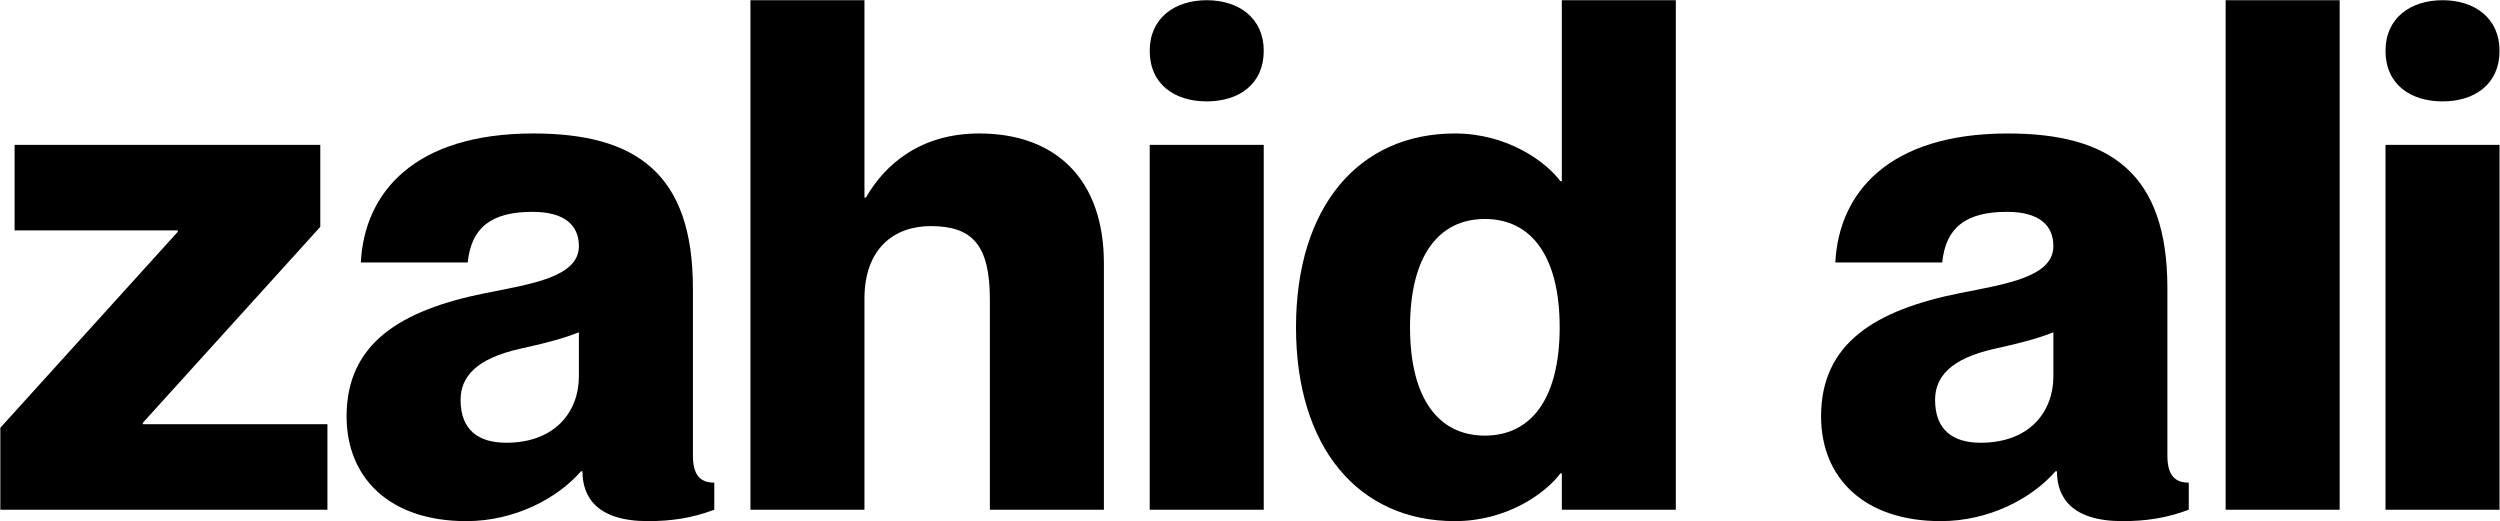 <svg width="2982" height="622" viewBox="0 0 2982 622" fill="none" xmlns="http://www.w3.org/2000/svg">
<path d="M2913.44 120.95C2875.19 120.95 2845.44 100.55 2845.44 60.6C2845.44 21.5 2875.19 0.25 2913.44 0.25C2951.69 0.25 2981.44 21.5 2981.44 60.6C2981.44 100.55 2951.69 120.95 2913.44 120.95ZM2845.44 172.8H2981.44V608H2845.44V172.8Z" fill="black"/>
<path d="M2654.74 0.25H2790.74V608H2654.74V0.25Z" fill="black"/>
<path d="M2449.27 293.503C2449.27 268.003 2431.42 252.703 2394.02 252.703C2344.72 252.703 2320.92 271.403 2316.67 313.053H2189.17C2193.42 229.753 2252.92 159.203 2394.87 159.203C2517.27 159.203 2585.27 206.803 2585.27 343.653V543.403C2585.27 566.353 2593.77 575.703 2610.77 575.703V608.003C2583.57 618.203 2558.92 621.603 2531.72 621.603C2470.52 621.603 2453.52 592.703 2453.52 562.103H2451.82C2423.77 594.403 2372.77 621.603 2314.97 621.603C2223.17 621.603 2172.17 569.753 2172.17 496.653C2172.17 409.953 2235.92 370.003 2337.92 349.603C2394.02 338.553 2449.27 330.053 2449.27 293.503ZM2362.57 528.103C2421.22 528.103 2449.27 490.703 2449.27 449.053V396.353C2432.27 403.153 2411.02 409.103 2379.57 415.903C2326.02 427.803 2308.17 449.903 2308.17 477.103C2308.17 512.803 2329.42 528.103 2362.57 528.103Z" fill="black"/>
<path d="M1862.93 0.25H1998.93V608H1862.93V564.65H1861.23C1844.23 587.6 1798.33 621.6 1735.43 621.6C1619.83 621.6 1545.88 533.2 1545.88 390.4C1545.88 247.6 1619.83 159.2 1735.43 159.2C1798.33 159.2 1844.23 193.2 1861.23 216.15H1862.93V0.25ZM1771.13 519.6C1826.38 519.6 1860.38 475.4 1860.38 390.4C1860.38 305.4 1826.38 261.2 1771.13 261.2C1715.88 261.2 1681.88 305.4 1681.88 390.4C1681.88 475.4 1715.88 519.6 1771.13 519.6Z" fill="black"/>
<path d="M1439.39 120.95C1401.14 120.95 1371.39 100.55 1371.39 60.6C1371.39 21.5 1401.14 0.25 1439.39 0.25C1477.64 0.25 1507.39 21.5 1507.39 60.6C1507.39 100.55 1477.64 120.95 1439.39 120.95ZM1371.39 172.8H1507.39V608H1371.39V172.8Z" fill="black"/>
<path d="M1167.97 159.2C1259.77 159.2 1316.72 214.45 1316.72 313.9V608H1180.72V357.25C1180.72 291.8 1159.48 269.7 1110.18 269.7C1066.83 269.7 1031.12 296.05 1031.12 356.4V608H895.125V0.25H1031.12V235.7H1032.82C1055.77 195.75 1098.27 159.2 1167.97 159.2Z" fill="black"/>
<path d="M690.498 293.503C690.498 268.003 672.648 252.703 635.248 252.703C585.948 252.703 562.148 271.403 557.898 313.053H430.398C434.648 229.753 494.148 159.203 636.098 159.203C758.498 159.203 826.498 206.803 826.498 343.653V543.403C826.498 566.353 834.998 575.703 851.998 575.703V608.003C824.798 618.203 800.148 621.603 772.948 621.603C711.748 621.603 694.748 592.703 694.748 562.103H693.048C664.998 594.403 613.998 621.603 556.198 621.603C464.398 621.603 413.398 569.753 413.398 496.653C413.398 409.953 477.148 370.003 579.148 349.603C635.248 338.553 690.498 330.053 690.498 293.503ZM603.798 528.103C662.448 528.103 690.498 490.703 690.498 449.053V396.353C673.498 403.153 652.248 409.103 620.798 415.903C567.248 427.803 549.398 449.903 549.398 477.103C549.398 512.803 570.648 528.103 603.798 528.103Z" fill="black"/>
<path d="M0.398 510.247L212.048 276.497V274.797H17.398V172.797H382.048V270.547L170.398 504.297V505.997H390.548V607.997H0.398V510.247Z" fill="black"/>
</svg>
